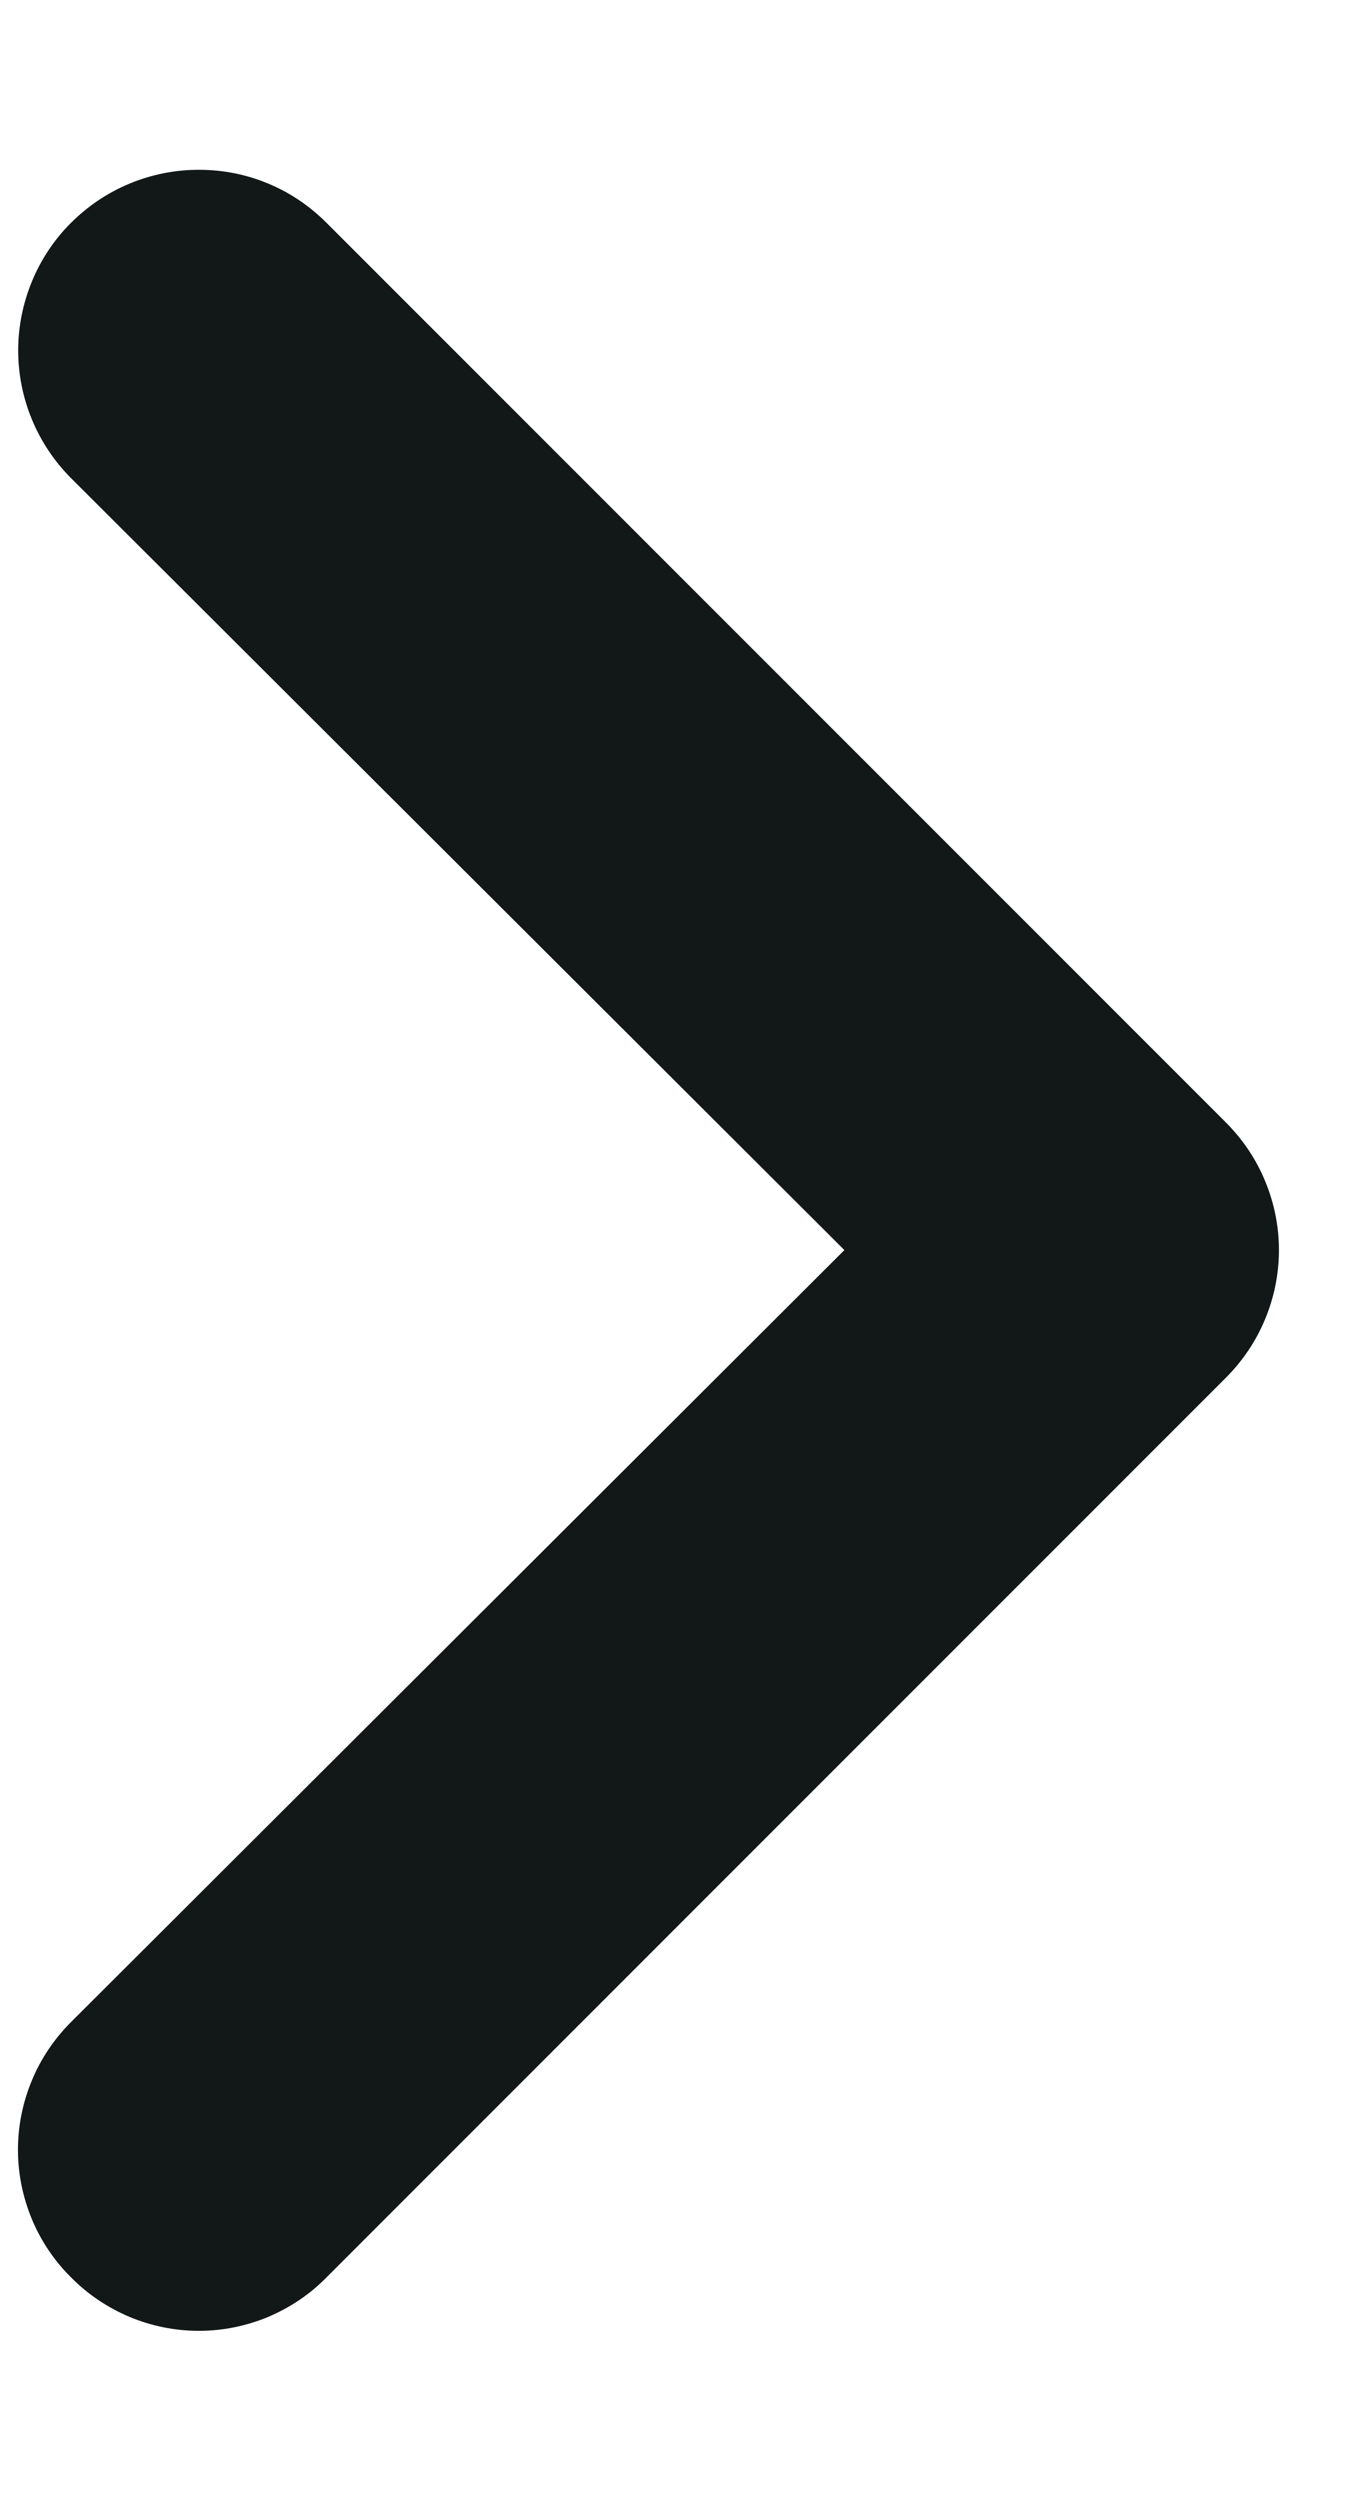 <svg width="6" height="11" viewBox="0 0 6 11" fill="none" xmlns="http://www.w3.org/2000/svg">
<path d="M5.396 4.938L1.437 0.98C1.363 0.906 1.276 0.847 1.179 0.807C1.083 0.767 0.98 0.747 0.875 0.747C0.664 0.747 0.462 0.831 0.313 0.98C0.239 1.053 0.181 1.141 0.141 1.237C0.101 1.334 0.08 1.437 0.08 1.542C0.08 1.752 0.164 1.955 0.313 2.104L3.717 5.5L0.313 8.896C0.239 8.97 0.18 9.057 0.14 9.154C0.1 9.25 0.079 9.354 0.079 9.458C0.079 9.563 0.1 9.666 0.14 9.763C0.18 9.859 0.239 9.947 0.313 10.02C0.387 10.095 0.474 10.153 0.571 10.194C0.667 10.234 0.771 10.255 0.875 10.255C0.98 10.255 1.083 10.234 1.18 10.194C1.276 10.153 1.364 10.095 1.437 10.02L5.396 6.062C5.47 5.988 5.529 5.901 5.569 5.804C5.609 5.708 5.63 5.605 5.63 5.5C5.63 5.395 5.609 5.292 5.569 5.196C5.529 5.099 5.47 5.012 5.396 4.938Z" fill="#121817"/>
</svg>
